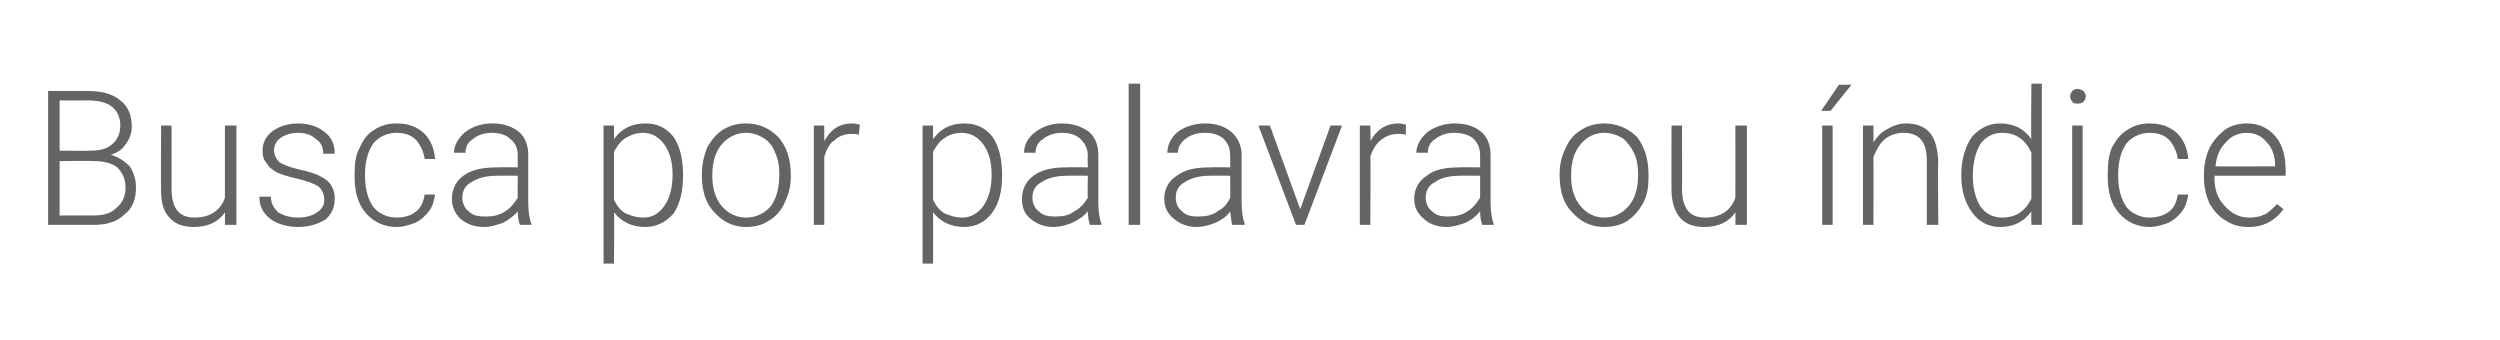 <?xml version="1.0" standalone="no"?><!DOCTYPE svg PUBLIC "-//W3C//DTD SVG 1.1//EN" "http://www.w3.org/Graphics/SVG/1.1/DTD/svg11.dtd"><svg xmlns="http://www.w3.org/2000/svg" version="1.1" width="239px" height="32.5px" viewBox="0 -5 239 32.5" style="top:-5px"><desc>Busca por palavra ou índice</desc><defs/><g id="Polygon27677"><path d="m4.6 16.5l0-12.8c0 0 3.8 0 3.8 0c1.4 0 2.4.3 3.1.9c.7.5 1.1 1.4 1.1 2.5c0 .6-.2 1.2-.6 1.7c-.3.5-.8.8-1.4 1c.7.2 1.3.6 1.8 1.1c.4.6.6 1.3.6 2c0 1.1-.3 2-1.1 2.6c-.7.7-1.7 1-3 1c0 0-4.3 0-4.3 0zm1.1-6.1l0 5.2c0 0 3.24-.01 3.2 0c1 0 1.7-.2 2.2-.7c.6-.5.9-1.1.9-2c0-.8-.3-1.4-.8-1.9c-.5-.4-1.3-.6-2.2-.6c.03-.04-3.3 0-3.3 0zm0-1c0 0 2.95.04 3 0c.9 0 1.6-.2 2-.6c.5-.4.8-1 .8-1.8c0-.8-.3-1.4-.8-1.8c-.5-.4-1.3-.6-2.3-.6c0 .02-2.7 0-2.7 0l0 4.8zm15.8 5.9c-.6.9-1.6 1.4-3 1.4c-1 0-1.8-.3-2.3-.9c-.6-.6-.8-1.5-.8-2.6c-.03-.02 0-6.2 0-6.2l1 0c0 0 .01 6.05 0 6c0 1.9.7 2.8 2.2 2.8c1.5 0 2.5-.7 2.9-1.9c0-.03 0-6.9 0-6.9l1.1 0l0 9.5l-1.1 0c0 0 .02-1.2 0-1.2zm9.5-1.2c0-.5-.2-1-.6-1.3c-.5-.3-1.1-.5-1.9-.7c-.9-.2-1.5-.4-2-.6c-.5-.3-.8-.5-1-.9c-.3-.3-.4-.7-.4-1.2c0-.7.3-1.4 1-1.9c.6-.4 1.4-.7 2.4-.7c1 0 1.9.3 2.5.8c.7.5 1 1.2 1 2.1c0 0-1.1 0-1.1 0c0-.6-.2-1.1-.7-1.4c-.4-.4-1-.6-1.7-.6c-.7 0-1.3.2-1.7.5c-.4.3-.6.7-.6 1.2c0 .4.2.8.5 1.1c.3.2 1 .5 1.9.7c.9.2 1.6.4 2.1.7c.4.2.8.5 1 .9c.2.3.3.7.3 1.2c0 .8-.3 1.5-.9 2c-.7.4-1.5.7-2.6.7c-1.1 0-2-.3-2.7-.8c-.7-.6-1-1.2-1-2.1c0 0 1.1 0 1.1 0c0 .7.3 1.1.7 1.5c.5.3 1.1.5 1.9.5c.8 0 1.4-.2 1.8-.5c.5-.3.7-.7.7-1.2zm6.9 1.7c.8 0 1.4-.2 1.9-.6c.5-.4.7-1 .8-1.6c0 0 1 0 1 0c-.1.5-.2 1.1-.6 1.6c-.3.4-.7.8-1.3 1.1c-.6.2-1.1.4-1.8.4c-1.2 0-2.2-.5-2.9-1.3c-.8-.9-1.1-2.1-1.1-3.5c0 0 0-.3 0-.3c0-1 .1-1.8.5-2.5c.3-.7.7-1.3 1.4-1.7c.6-.4 1.3-.6 2.1-.6c1.1 0 1.9.3 2.6.9c.7.7 1 1.5 1.1 2.5c0 0-1 0-1 0c-.1-.7-.4-1.3-.8-1.8c-.5-.5-1.1-.7-1.9-.7c-.9 0-1.7.4-2.2 1c-.5.7-.8 1.7-.8 2.9c0 0 0 .3 0 .3c0 1.2.3 2.2.8 2.9c.5.6 1.3 1 2.2 1zm11.8.7c-.1-.3-.2-.7-.2-1.3c-.4.5-.9.8-1.4 1.1c-.6.2-1.2.4-1.8.4c-1 0-1.7-.3-2.3-.8c-.5-.5-.8-1.1-.8-1.9c0-.9.4-1.7 1.1-2.2c.8-.6 1.9-.8 3.3-.8c-.04-.03 1.9 0 1.9 0c0 0-.03-1.11 0-1.1c0-.7-.2-1.2-.7-1.6c-.4-.4-1-.6-1.8-.6c-.7 0-1.3.2-1.8.6c-.5.3-.7.8-.7 1.3c0 0-1.1 0-1.1 0c0-.7.4-1.4 1.1-2c.7-.5 1.5-.8 2.6-.8c1 0 1.9.3 2.5.8c.6.5.9 1.3.9 2.2c0 0 0 4.5 0 4.5c0 .9.1 1.6.3 2.1c0-.01 0 .1 0 .1c0 0-1.12 0-1.1 0zm-3.3-.8c.7 0 1.3-.1 1.9-.5c.5-.3.9-.8 1.2-1.3c-.03-.03 0-2.1 0-2.1c0 0-1.91-.02-1.9 0c-1.1 0-1.9.2-2.5.6c-.6.3-.9.8-.9 1.5c0 .5.2 1 .6 1.3c.4.4.9.5 1.6.5zm18.9-3.9c0 1.5-.3 2.7-.9 3.6c-.7.8-1.6 1.3-2.7 1.3c-1.3 0-2.3-.5-3-1.4c.03 0 0 4.9 0 4.9l-1 0l0-13.2l1 0c0 0 .01 1.33 0 1.3c.7-1 1.7-1.5 3-1.5c1.1 0 2 .4 2.7 1.3c.6.9.9 2.1.9 3.6c0 0 0 .1 0 .1zm-1-.1c0-1.3-.3-2.2-.8-2.9c-.5-.7-1.2-1.1-2-1.1c-.7 0-1.2.2-1.7.5c-.5.3-.8.8-1.1 1.3c0 0 0 4.6 0 4.6c.3.6.6 1 1.1 1.3c.5.2 1 .4 1.7.4c.9 0 1.5-.4 2-1.1c.5-.7.8-1.7.8-3zm2.8-.1c0-.9.2-1.7.5-2.5c.4-.7.9-1.3 1.5-1.7c.7-.4 1.4-.6 2.2-.6c1.3 0 2.3.5 3.1 1.3c.8.9 1.2 2.1 1.2 3.6c0 0 0 .2 0 .2c0 .9-.2 1.7-.6 2.5c-.3.7-.8 1.3-1.5 1.7c-.6.4-1.3.6-2.2.6c-1.2 0-2.2-.5-3-1.4c-.8-.8-1.2-2-1.2-3.5c0 0 0-.2 0-.2zm1 .3c0 1.1.3 2.1.9 2.8c.6.7 1.4 1.1 2.3 1.1c1 0 1.8-.4 2.4-1.1c.5-.7.8-1.7.8-2.9c0 0 0-.2 0-.2c0-.7-.1-1.4-.4-2c-.2-.6-.6-1.1-1.1-1.4c-.5-.3-1-.5-1.7-.5c-.9 0-1.7.4-2.3 1.1c-.6.7-.9 1.7-.9 2.9c0 0 0 .2 0 .2zm14-4c-.2-.1-.4-.1-.7-.1c-.6 0-1.2.2-1.6.6c-.5.3-.8.9-1 1.6c0-.03 0 6.5 0 6.5l-1 0l0-9.5l1 0c0 0 0 1.5 0 1.5c.6-1.1 1.4-1.7 2.7-1.7c.3 0 .5.1.7.1c0 0-.1 1-.1 1zm13.7 3.9c0 1.5-.3 2.7-1 3.6c-.6.8-1.5 1.3-2.6 1.3c-1.3 0-2.3-.5-3-1.4c.02 0 0 4.9 0 4.9l-1 0l0-13.2l1 0c0 0 0 1.33 0 1.3c.7-1 1.7-1.5 3-1.5c1.1 0 2 .4 2.7 1.3c.6.9.9 2.1.9 3.6c0 0 0 .1 0 .1zm-1-.1c0-1.3-.3-2.2-.8-2.9c-.5-.7-1.2-1.1-2.1-1.1c-.6 0-1.2.2-1.6.5c-.5.3-.8.8-1.1 1.3c0 0 0 4.6 0 4.6c.3.6.6 1 1.1 1.3c.5.2 1 .4 1.7.4c.8 0 1.5-.4 2-1.1c.5-.7.8-1.7.8-3zm9.4 4.8c-.1-.3-.2-.7-.2-1.3c-.4.5-.9.8-1.5 1.1c-.5.2-1.1.4-1.8.4c-.9 0-1.6-.3-2.2-.8c-.6-.5-.8-1.1-.8-1.9c0-.9.4-1.7 1.1-2.2c.8-.6 1.9-.8 3.2-.8c.04-.03 2 0 2 0c0 0-.05-1.11 0-1.1c0-.7-.3-1.2-.7-1.6c-.4-.4-1-.6-1.8-.6c-.7 0-1.3.2-1.8.6c-.5.3-.7.8-.7 1.3c0 0-1.1 0-1.1 0c0-.7.3-1.4 1.1-2c.7-.5 1.5-.8 2.5-.8c1.1 0 1.9.3 2.6.8c.6.5.9 1.3.9 2.2c0 0 0 4.5 0 4.5c0 .9.1 1.6.3 2.1c-.01-.01 0 .1 0 .1c0 0-1.14 0-1.1 0zm-3.3-.8c.7 0 1.3-.1 1.8-.5c.6-.3 1-.8 1.3-1.3c-.05-.03 0-2.1 0-2.1c0 0-1.93-.02-1.9 0c-1.1 0-1.9.2-2.5.6c-.6.3-.9.8-.9 1.5c0 .5.2 1 .6 1.3c.4.4.9.5 1.6.5zm8.1.8l-1.1 0l0-13.5l1.1 0l0 13.5zm8.8 0c-.1-.3-.1-.7-.2-1.3c-.3.5-.8.8-1.4 1.1c-.5.2-1.2.4-1.8.4c-.9 0-1.6-.3-2.2-.8c-.6-.5-.9-1.1-.9-1.9c0-.9.4-1.7 1.2-2.2c.8-.6 1.8-.8 3.2-.8c.02-.03 1.9 0 1.9 0c0 0 .03-1.11 0-1.1c0-.7-.2-1.2-.6-1.6c-.4-.4-1-.6-1.8-.6c-.8 0-1.4.2-1.9.6c-.4.3-.7.8-.7 1.3c0 0-1 0-1 0c0-.7.3-1.4 1-2c.7-.5 1.6-.8 2.6-.8c1.1 0 1.9.3 2.5.8c.6.5 1 1.3 1 2.2c0 0 0 4.5 0 4.5c0 .9.1 1.6.3 2.1c-.04-.01 0 .1 0 .1c0 0-1.16 0-1.2 0zm-3.3-.8c.7 0 1.4-.1 1.9-.5c.6-.3 1-.8 1.2-1.3c.03-.03 0-2.1 0-2.1c0 0-1.85-.02-1.9 0c-1 0-1.8.2-2.4.6c-.6.3-.9.8-.9 1.5c0 .5.2 1 .6 1.3c.4.4.9.5 1.5.5zm9.8-.7l2.9-8l1.1 0l-3.6 9.5l-.8 0l-3.6-9.5l1.1 0l2.9 8zm10.1-7.1c-.2-.1-.5-.1-.7-.1c-.7 0-1.2.2-1.7.6c-.4.3-.8.9-1 1.6c.05-.03 0 6.5 0 6.5l-1 0l0-9.5l1 0c0 0 .05 1.5 0 1.5c.6-1.1 1.5-1.7 2.7-1.7c.3 0 .6.1.7.1c0 0 0 1 0 1zm7.3 8.6c-.1-.3-.2-.7-.2-1.3c-.4.5-.8.8-1.4 1.1c-.6.2-1.2.4-1.8.4c-.9 0-1.7-.3-2.2-.8c-.6-.5-.9-1.1-.9-1.9c0-.9.4-1.7 1.2-2.2c.7-.6 1.8-.8 3.2-.8c-.01-.03 1.9 0 1.9 0c0 0 0-1.11 0-1.1c0-.7-.2-1.2-.6-1.6c-.4-.4-1.1-.6-1.9-.6c-.7 0-1.3.2-1.8.6c-.5.3-.7.8-.7 1.3c0 0-1.1 0-1.1 0c0-.7.4-1.4 1.1-2c.7-.5 1.6-.8 2.6-.8c1.1 0 1.9.3 2.5.8c.6.5.9 1.3.9 2.2c0 0 0 4.5 0 4.5c0 .9.1 1.6.3 2.1c.03-.01 0 .1 0 .1c0 0-1.09 0-1.1 0zm-3.3-.8c.7 0 1.3-.1 1.9-.5c.5-.3.9-.8 1.2-1.3c0-.03 0-2.1 0-2.1c0 0-1.88-.02-1.9 0c-1 0-1.9.2-2.4.6c-.6.3-.9.8-.9 1.5c0 .5.2 1 .6 1.3c.4.4.9.5 1.5.5zm10.7-4.1c0-.9.2-1.7.6-2.5c.3-.7.8-1.3 1.5-1.7c.6-.4 1.4-.6 2.2-.6c1.2 0 2.3.5 3.1 1.3c.7.9 1.1 2.1 1.1 3.6c0 0 0 .2 0 .2c0 .9-.1 1.7-.5 2.5c-.4.7-.9 1.3-1.5 1.7c-.6.4-1.4.6-2.2.6c-1.3 0-2.3-.5-3.1-1.4c-.8-.8-1.2-2-1.2-3.5c0 0 0-.2 0-.2zm1.1.3c0 1.1.3 2.1.9 2.8c.6.7 1.3 1.1 2.3 1.1c.9 0 1.7-.4 2.3-1.1c.6-.7.9-1.7.9-2.9c0 0 0-.2 0-.2c0-.7-.1-1.4-.4-2c-.3-.6-.7-1.1-1.1-1.4c-.5-.3-1.1-.5-1.7-.5c-1 0-1.7.4-2.3 1.1c-.6.7-.9 1.7-.9 2.9c0 0 0 .2 0 .2zm15.7 3.4c-.6.9-1.6 1.4-3 1.4c-1 0-1.8-.3-2.3-.9c-.5-.6-.8-1.5-.8-2.6c-.03-.02 0-6.2 0-6.2l1 0c0 0 .02 6.05 0 6c0 1.9.7 2.8 2.2 2.8c1.5 0 2.5-.7 2.9-1.9c.01-.03 0-6.9 0-6.9l1.1 0l0 9.5l-1.1 0c0 0 .02-1.2 0-1.2zm9.3 1.2l-1 0l0-9.5l1 0l0 9.5zm.6-13.4l1.2 0l-2 2.5l-.9 0l1.7-2.5zm3.3 3.9c0 0 .02 1.62 0 1.6c.4-.6.8-1 1.4-1.3c.5-.3 1.1-.5 1.7-.5c1 0 1.8.3 2.3.9c.5.6.7 1.4.8 2.6c-.05-.04 0 6.2 0 6.2l-1.1 0c0 0 0-6.25 0-6.2c0-.9-.2-1.5-.5-1.9c-.4-.5-1-.7-1.7-.7c-.7 0-1.3.2-1.8.6c-.5.4-.8 1-1.1 1.7c.02-.01 0 6.5 0 6.5l-1 0l0-9.5l1 0zm8.4 4.7c0-1.5.4-2.7 1-3.6c.7-.8 1.6-1.3 2.7-1.3c1.3 0 2.3.5 3 1.5c-.05.03 0-5.3 0-5.3l1 0l0 13.5l-1 0c0 0-.03-1.27 0-1.3c-.7 1-1.7 1.5-3 1.5c-1.1 0-2-.5-2.6-1.3c-.7-.9-1.1-2.1-1.1-3.6c0 0 0-.1 0-.1zm1.1.1c0 1.3.3 2.2.7 2.9c.5.7 1.2 1.1 2.1 1.1c1.3 0 2.2-.6 2.8-1.8c0 0 0-4.4 0-4.4c-.6-1.3-1.5-1.9-2.8-1.9c-.9 0-1.6.4-2.1 1.1c-.4.7-.7 1.7-.7 3zm10.5 4.7l-1 0l0-9.5l1 0l0 9.5zm-1.2-12.3c0-.2.1-.3.2-.5c.1-.1.3-.2.5-.2c.2 0 .4.1.6.2c.1.2.2.3.2.5c0 .2-.1.4-.2.5c-.2.2-.4.2-.6.2c-.2 0-.4 0-.5-.2c-.1-.1-.2-.3-.2-.5zm7.6 11.6c.7 0 1.4-.2 1.9-.6c.5-.4.7-1 .8-1.6c0 0 1 0 1 0c-.1.5-.2 1.1-.6 1.6c-.3.4-.7.8-1.3 1.1c-.6.2-1.1.4-1.8.4c-1.2 0-2.2-.5-2.9-1.3c-.8-.9-1.1-2.1-1.1-3.5c0 0 0-.3 0-.3c0-1 .1-1.8.4-2.5c.4-.7.8-1.3 1.5-1.7c.6-.4 1.3-.6 2.1-.6c1.1 0 1.9.3 2.6.9c.7.7 1 1.5 1.1 2.5c0 0-1 0-1 0c-.1-.7-.4-1.3-.8-1.8c-.5-.5-1.1-.7-1.9-.7c-.9 0-1.7.4-2.2 1c-.5.7-.8 1.7-.8 2.9c0 0 0 .3 0 .3c0 1.2.3 2.2.8 2.9c.5.6 1.3 1 2.2 1zm12.8-.8c-.8 1.1-1.9 1.7-3.3 1.7c-.9 0-1.6-.2-2.2-.6c-.7-.4-1.2-1-1.6-1.7c-.3-.7-.5-1.5-.5-2.4c0 0 0-.4 0-.4c0-.9.2-1.7.5-2.4c.4-.8.9-1.3 1.5-1.8c.6-.4 1.3-.6 2.1-.6c1.1 0 2 .4 2.7 1.2c.7.8 1 1.9 1 3.2c.03.03 0 .6 0 .6l-6.8 0c0 0 .04.22 0 .2c0 1.1.3 2 1 2.7c.6.7 1.4 1.1 2.3 1.1c.6 0 1.1-.1 1.5-.3c.4-.2.8-.6 1.2-1c-.04 0 .6.5.6.5c0 0 .02 0 0 0zm-3.5-7.3c-.8 0-1.5.3-2 .9c-.6.6-.9 1.3-1 2.3c-.02.02 5.7 0 5.7 0c0 0-.02-.1 0-.1c0-.9-.3-1.7-.8-2.2c-.5-.6-1.1-.9-1.9-.9z" stroke="none" fill="#646464"/></g></svg>